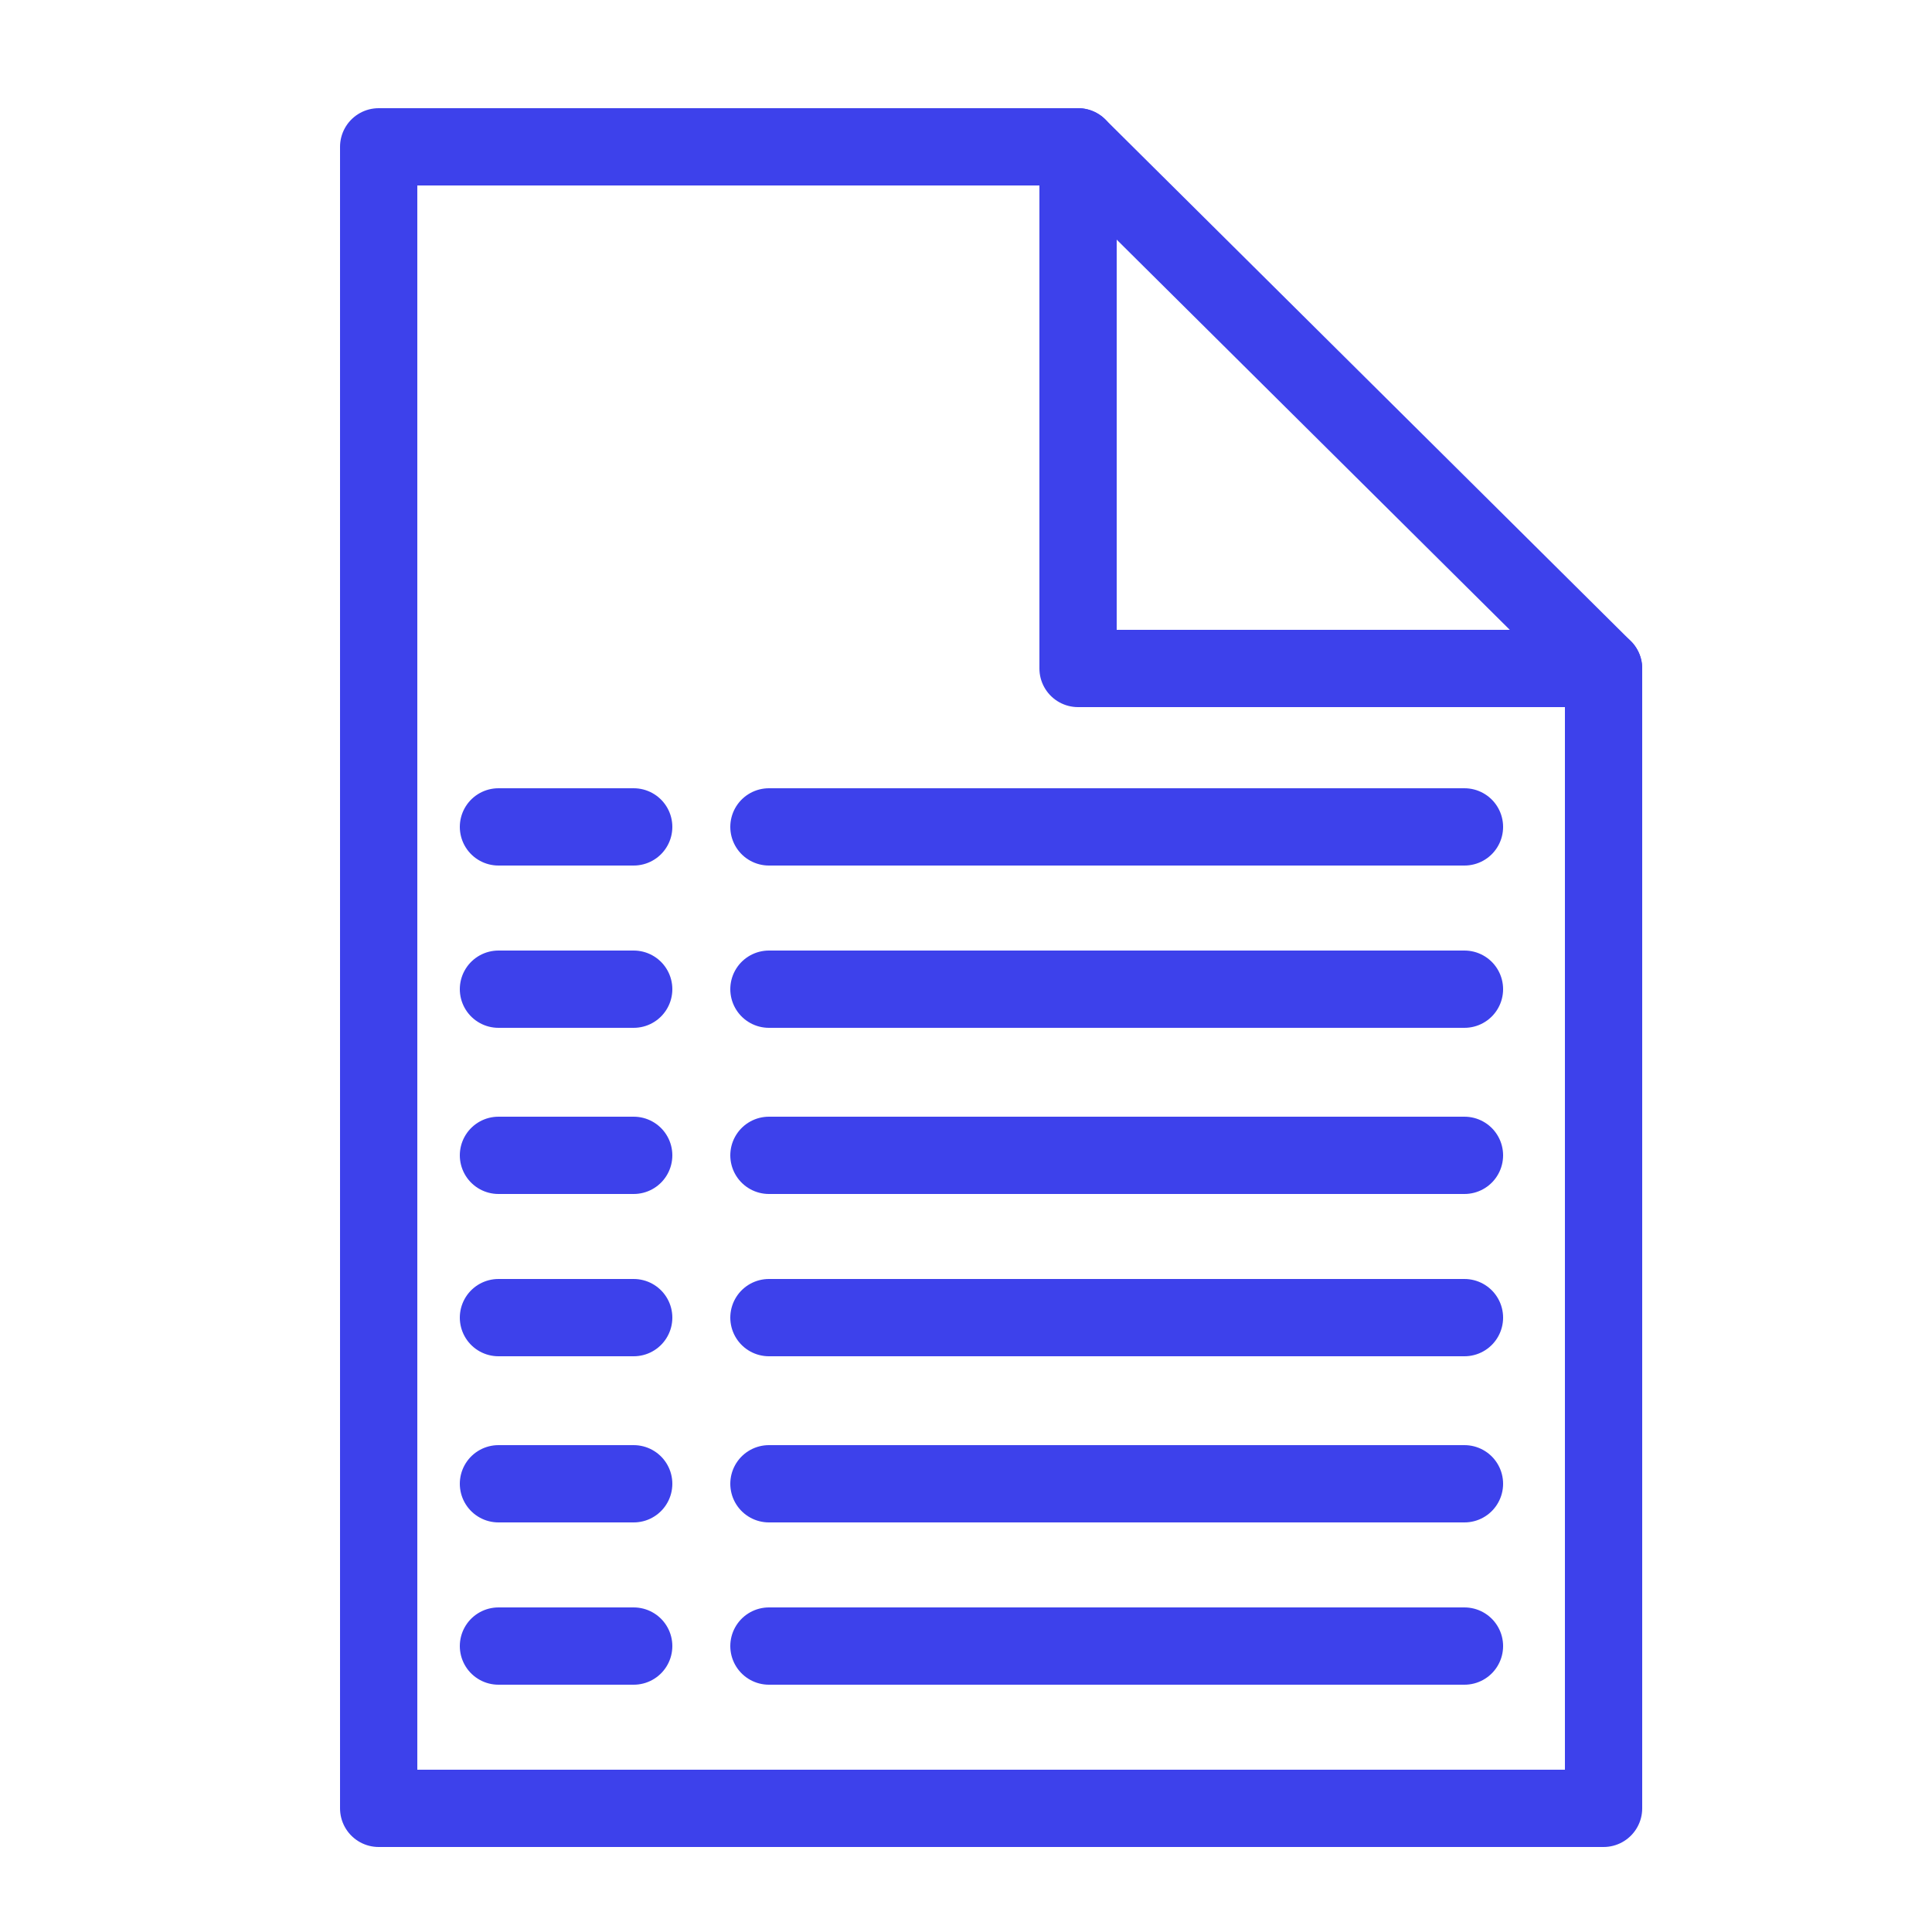 <?xml version="1.0" encoding="utf-8"?>
<!-- Generator: Adobe Illustrator 22.0.1, SVG Export Plug-In . SVG Version: 6.00 Build 0)  -->
<svg version="1.1" id="Layer_1" xmlns="http://www.w3.org/2000/svg" xmlns:xlink="http://www.w3.org/1999/xlink" x="0px" y="0px"
	 viewBox="0 0 50 50" style="enable-background:new 0 0 50 50;" xml:space="preserve">
<style type="text/css">
	.st0{fill:none;stroke:#3D41EB;stroke-width:2;stroke-linecap:round;stroke-linejoin:round;stroke-miterlimit:10;}
</style>
<line class="st0" x1="41.5" y1="17.3" x2="27.9" y2="3.8"/>
<polygon class="st0" points="27.9,17.3 27.9,3.8 9.8,3.8 9.8,46.8 41.5,46.8 41.5,17.3 "/>
<line class="st0" x1="12.9" y1="21.4" x2="16.4" y2="21.4"/>
<line class="st0" x1="12.9" y1="25.6" x2="16.4" y2="25.6"/>
<line class="st0" x1="12.9" y1="29.9" x2="16.4" y2="29.9"/>
<line class="st0" x1="12.9" y1="34.1" x2="16.4" y2="34.1"/>
<line class="st0" x1="12.9" y1="38.4" x2="16.4" y2="38.4"/>
<line class="st0" x1="12.9" y1="42.6" x2="16.4" y2="42.6"/>
<line class="st0" x1="19.9" y1="21.4" x2="37.9" y2="21.4"/>
<line class="st0" x1="19.9" y1="25.6" x2="37.9" y2="25.6"/>
<line class="st0" x1="19.9" y1="29.9" x2="37.9" y2="29.9"/>
<line class="st0" x1="19.9" y1="34.1" x2="37.9" y2="34.1"/>
<line class="st0" x1="19.9" y1="38.4" x2="37.9" y2="38.4"/>
<line class="st0" x1="19.9" y1="42.6" x2="37.9" y2="42.6"/>
</svg>
